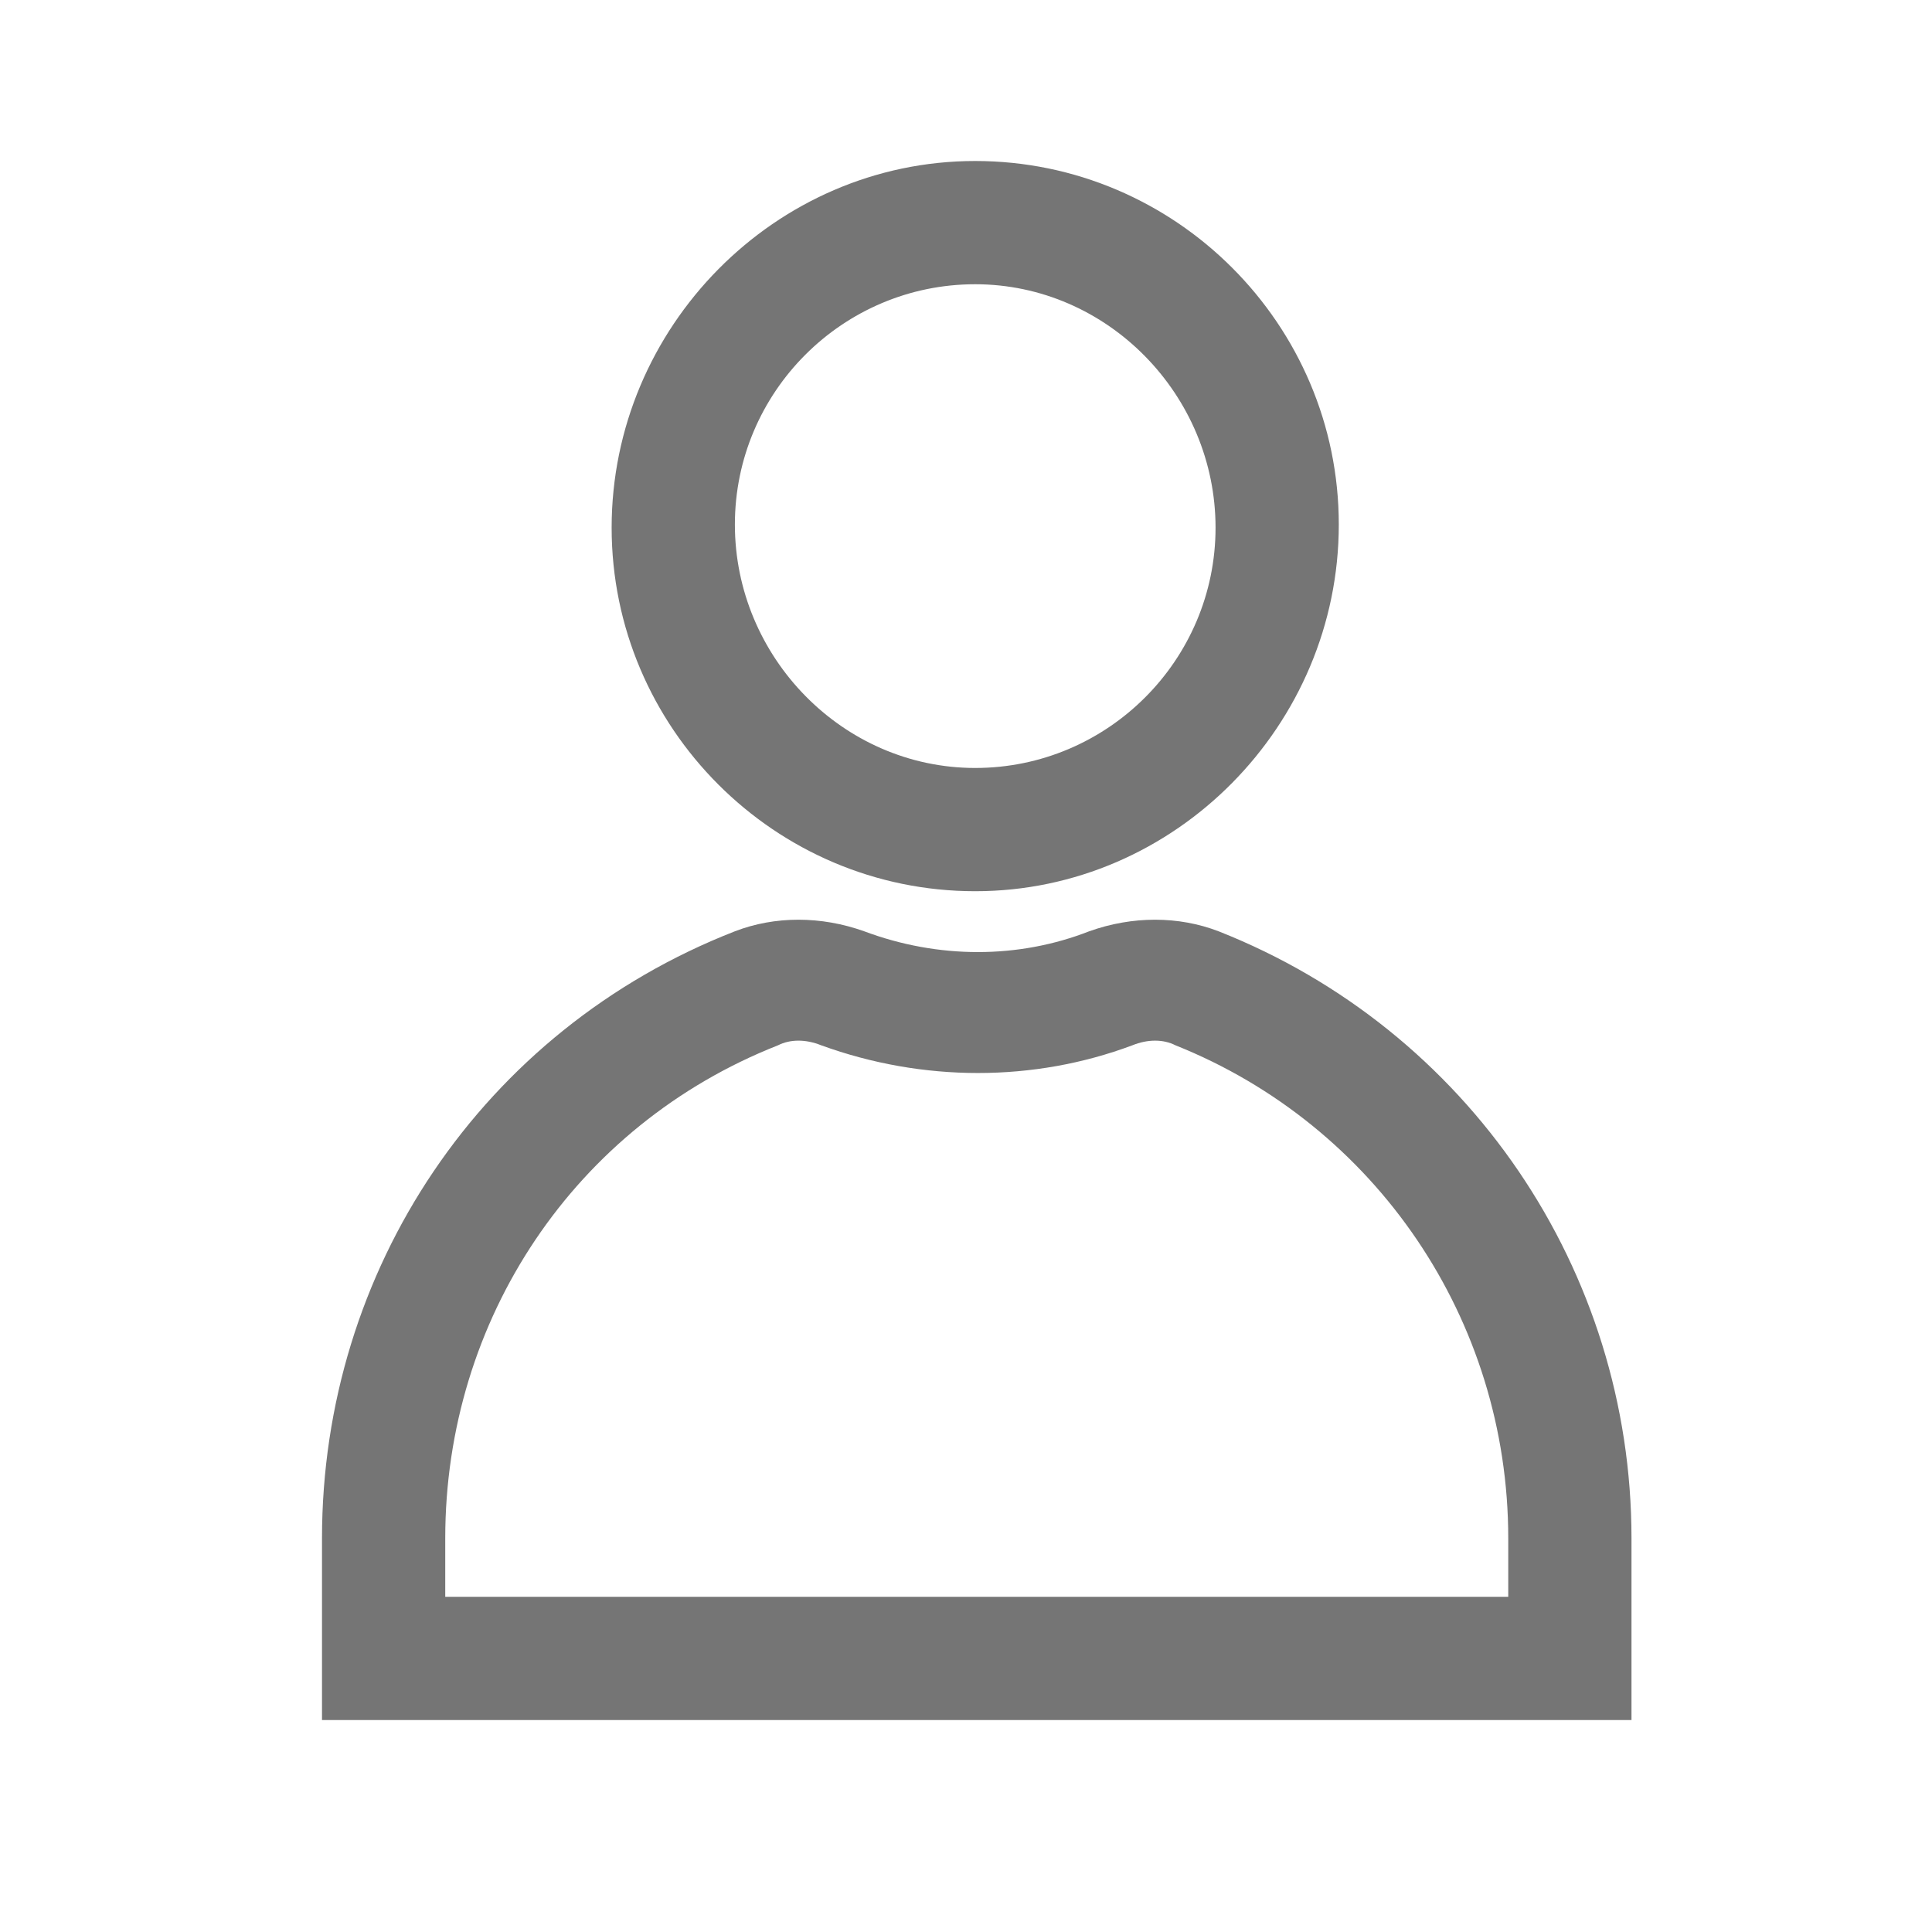 <svg width="24" height="24" viewBox="0 0 24 24" fill="none" xmlns="http://www.w3.org/2000/svg">
<path d="M12.114 11.071C9.627 11.071 7.598 9.042 7.598 6.555C7.598 4.067 9.627 2 12.114 2C14.602 2 16.631 4.029 16.631 6.516C16.631 9.004 14.602 11.071 12.114 11.071ZM12.114 3.531C10.469 3.531 9.129 4.87 9.129 6.516C9.129 8.162 10.469 9.54 12.114 9.54C13.76 9.54 15.1 8.2 15.1 6.555C15.1 4.909 13.76 3.531 12.114 3.531Z" fill="#757575"/>
<path d="M20.267 21.367H4V19.109C4 15.779 5.99 12.794 9.129 11.569C9.626 11.377 10.2 11.377 10.736 11.569C11.655 11.913 12.65 11.913 13.53 11.569C14.066 11.377 14.64 11.377 15.138 11.569C18.238 12.793 20.267 15.779 20.267 19.109L20.267 21.367ZM5.531 19.836H18.736V19.109C18.736 16.391 17.09 13.98 14.602 12.985C14.45 12.908 14.258 12.908 14.067 12.985C12.842 13.444 11.464 13.444 10.201 12.985C10.009 12.908 9.818 12.908 9.665 12.985C7.139 13.98 5.531 16.392 5.531 19.109L5.531 19.836Z" fill="#757575"/>
</svg>
